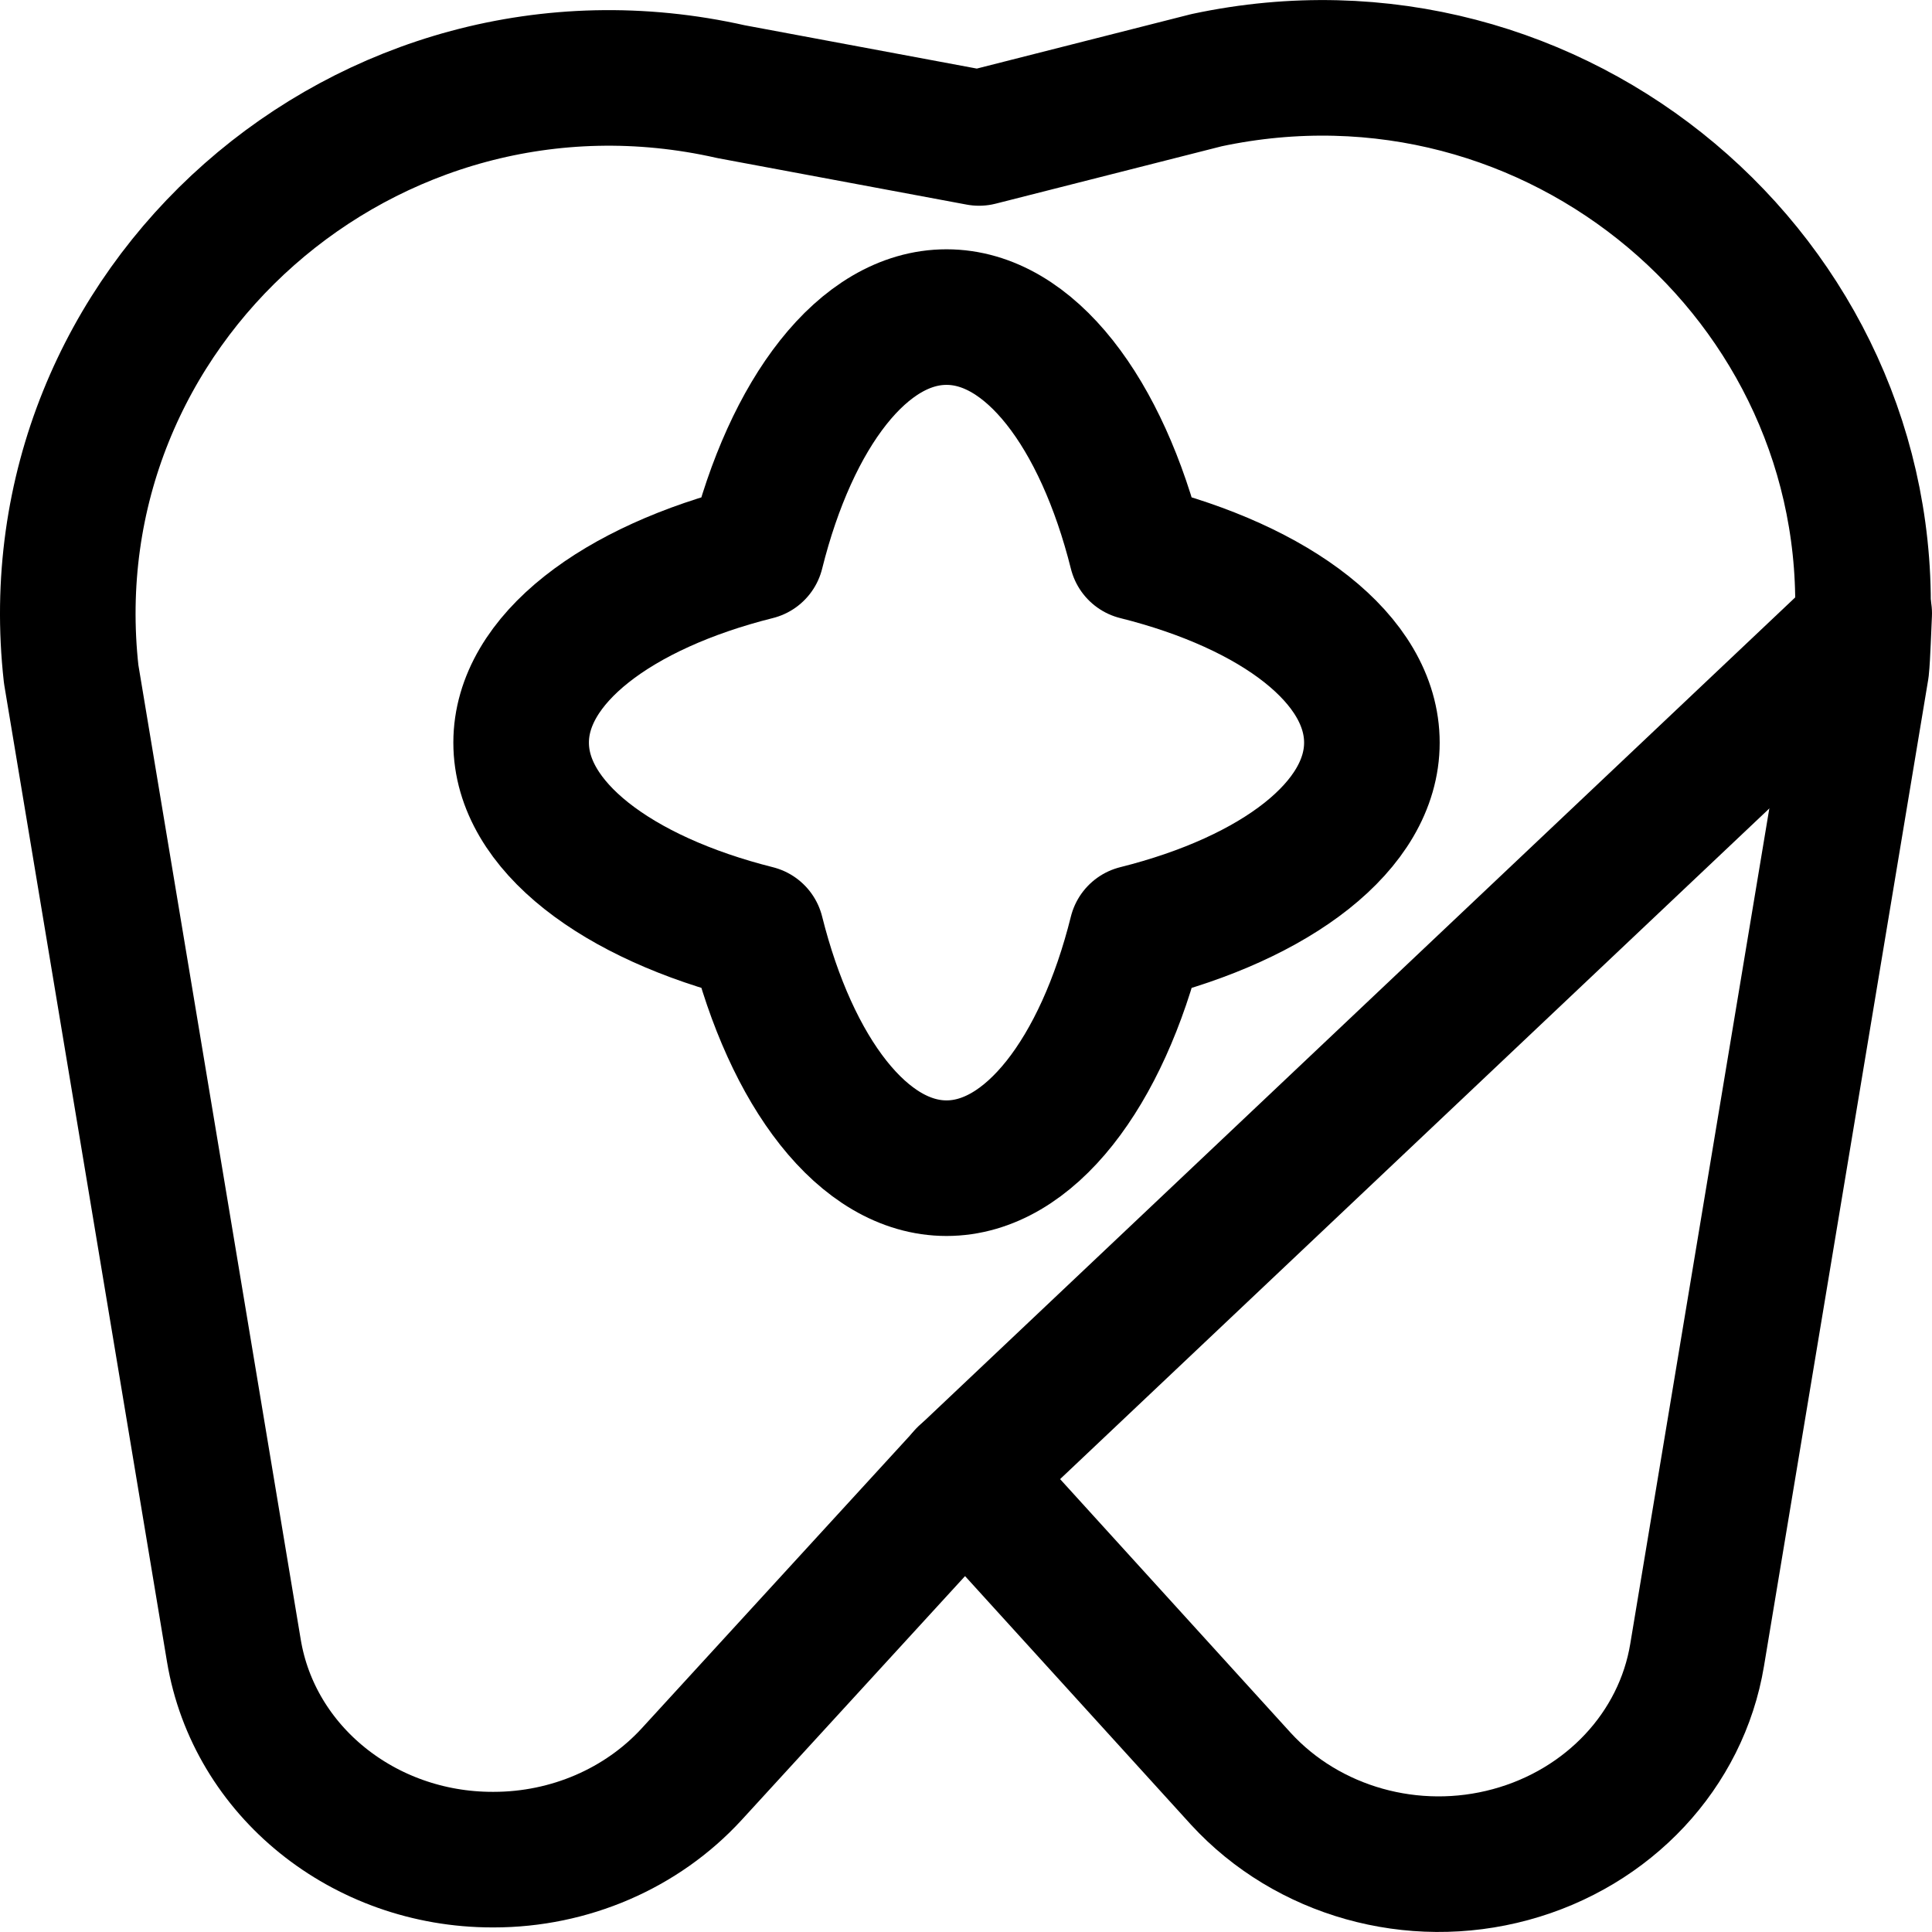 <svg xmlns="http://www.w3.org/2000/svg" viewBox="0 0 114 114"><defs><style>      .cls-1 {        fill: none;        stroke: #000;        stroke-linecap: round;        stroke-linejoin: round;        stroke-width: 8px;      }    </style></defs><g id="_&#x56FE;&#x5C42;_3" data-name="&#x56FE;&#x5C42; 3"><path class="cls-1" d="M80.95,43.82c0-4.92-5.65-9.17-13.88-11.23-2.06-8.23-6.31-13.88-11.22-13.88s-9.17,5.65-11.22,13.88c-8.22,2.06-13.88,6.32-13.88,11.23s5.65,9.16,13.88,11.23c2.06,8.23,6.32,13.88,11.22,13.88s9.17-5.65,11.22-13.88c8.23-2.06,13.88-6.32,13.88-11.23Z"></path></g><g id="_&#x56FE;&#x5C42;_4" data-name="&#x56FE;&#x5C42; 4"><path class="cls-1" d="M109.9,37C110.8,16.52,91.83,.33,71.2,4.73l-13.43,3.41-14.63-2.73C21.67,.56,1.78,18.11,4.2,39.78l9.6,57.62c1.18,7.1,7.65,12.33,15.26,12.33h.07c4.48,0,8.74-1.84,11.68-5.04l16.15-17.63,52.94-50.06Z"></path></g><g id="_&#x56FE;&#x5C42;_5" data-name="&#x56FE;&#x5C42; 5"><path class="cls-1" d="M56.95,87.06l16.27,17.9c3.94,4.29,10.15,6.04,15.92,4.47,5.78-1.57,10.07-6.16,11-11.77l9.69-58.21c.08-.73,.13-2.53,.17-3.26"></path></g></svg>